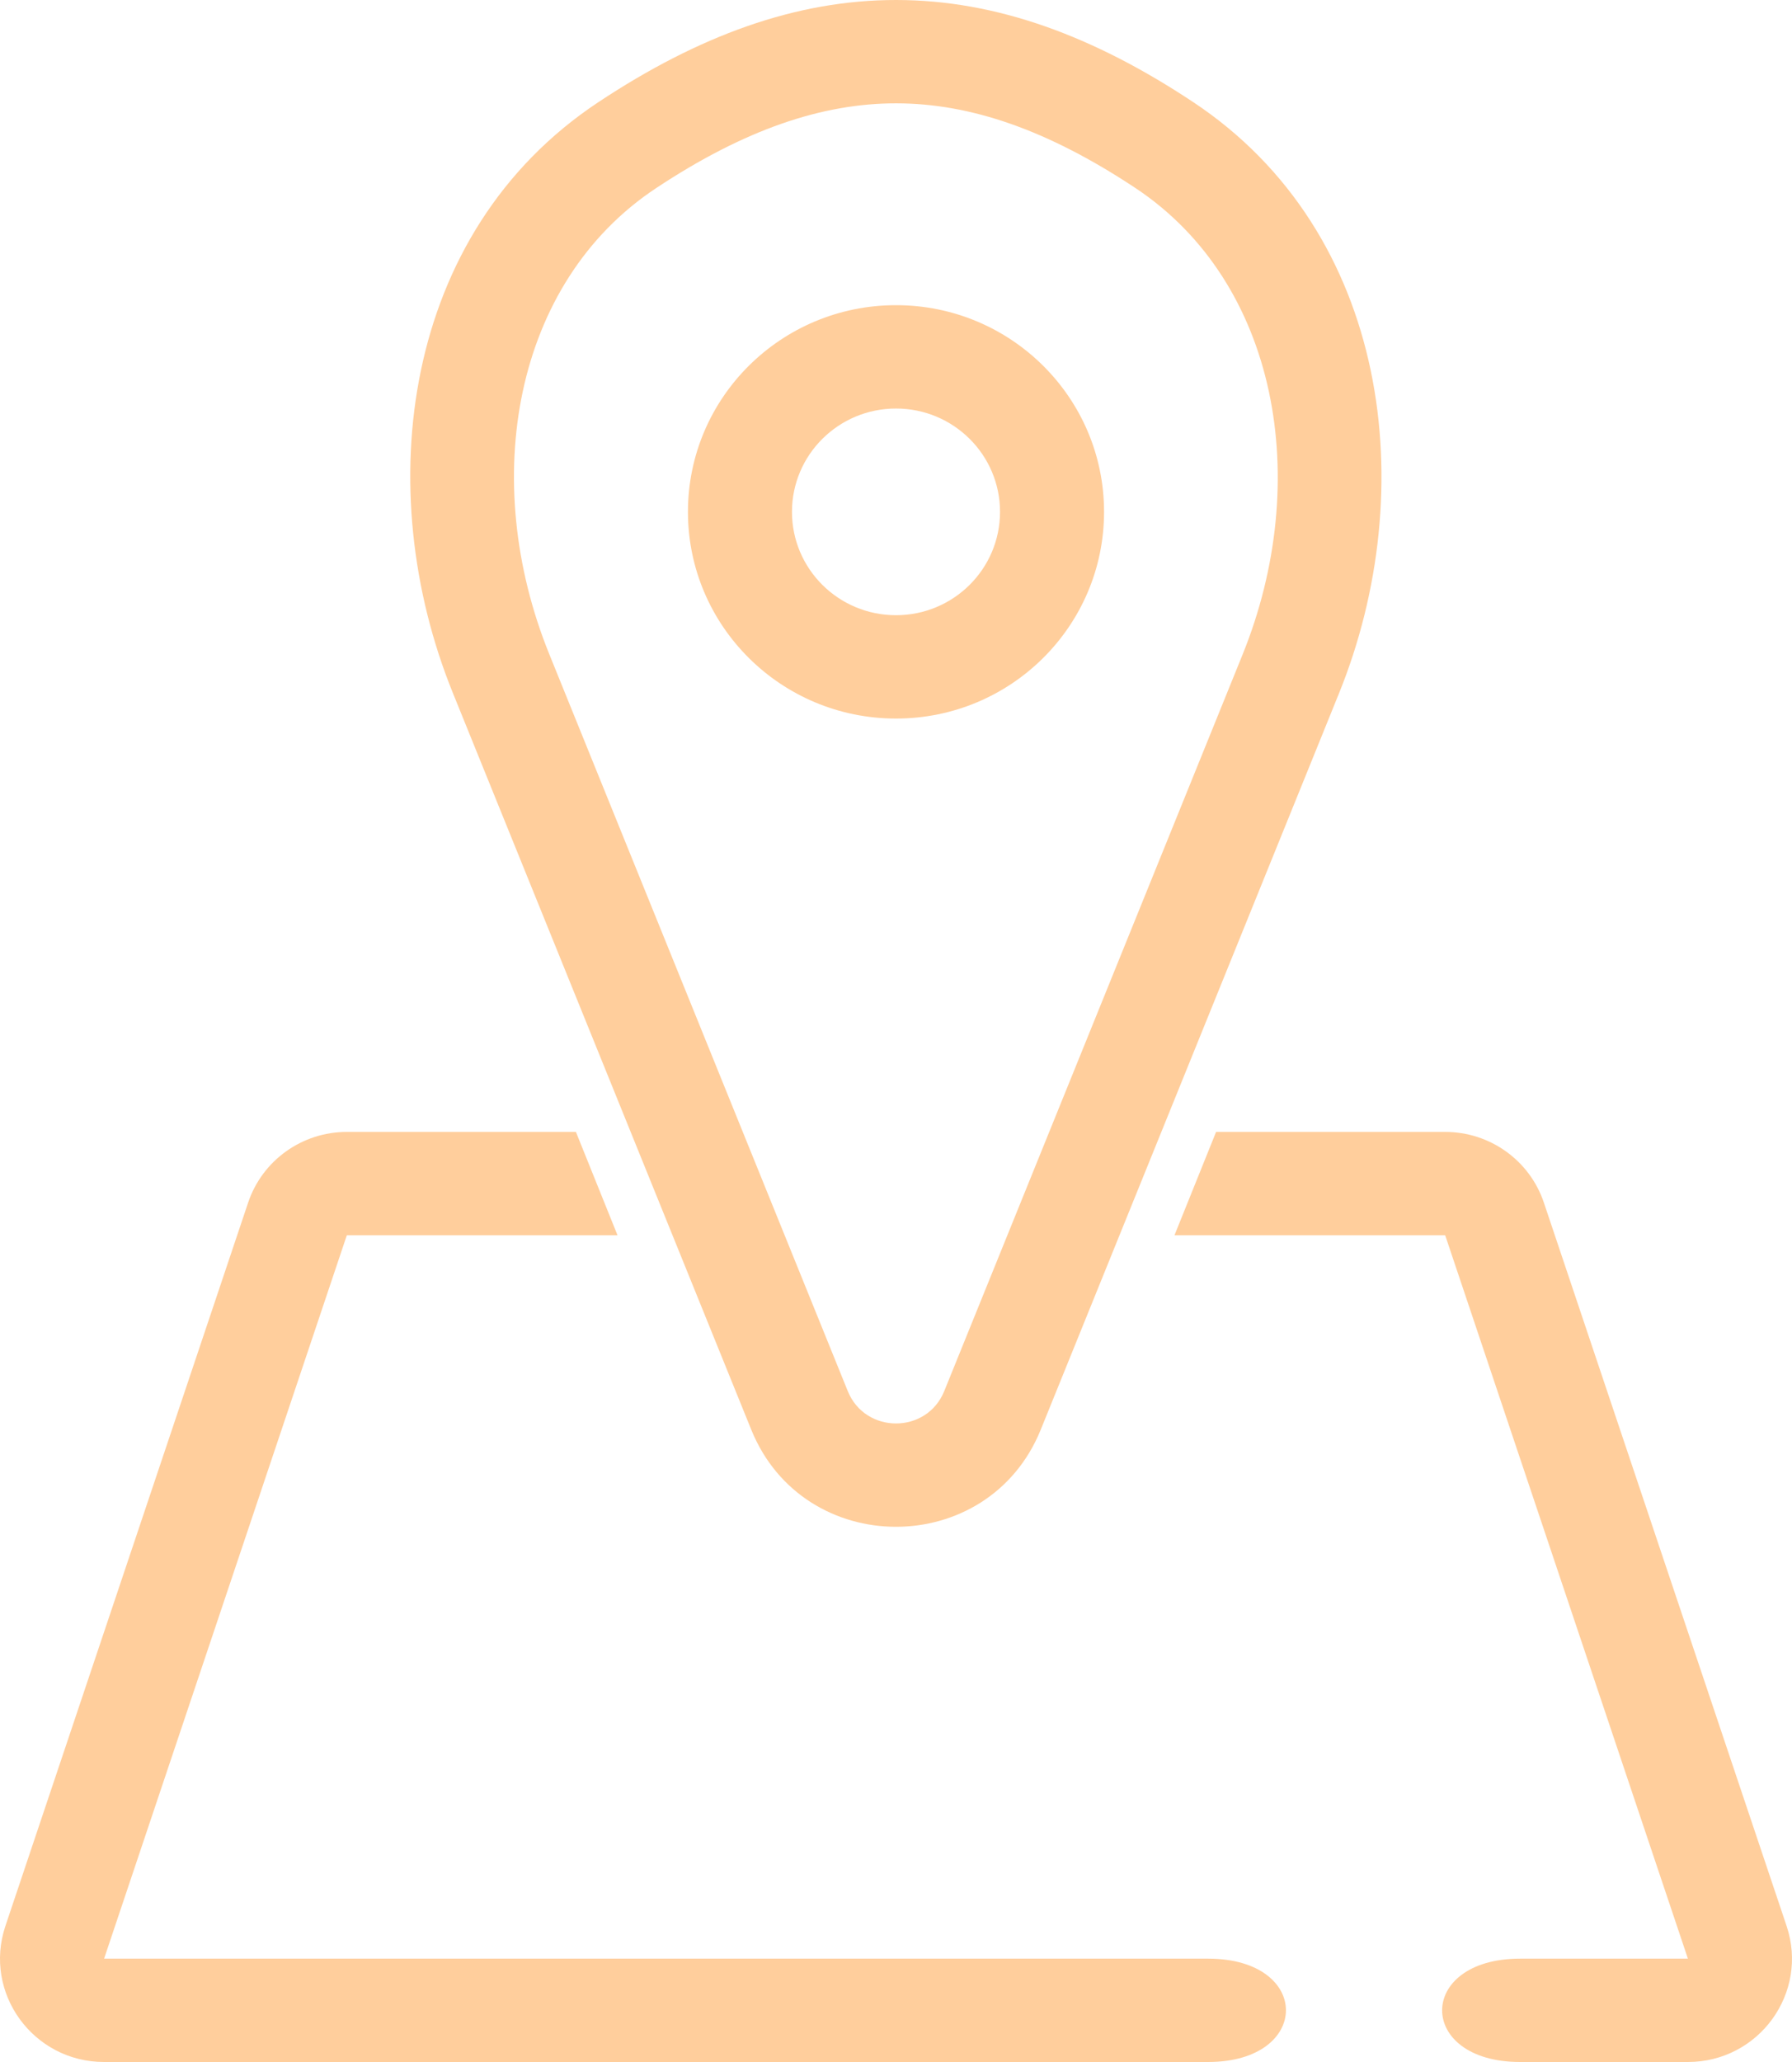 <svg width="100" height="115" viewBox="0 0 100 115" fill="none" xmlns="http://www.w3.org/2000/svg">
<path fill-rule="evenodd" clip-rule="evenodd" d="M32.138 63.128H19.354C16.856 63.128 14.637 64.716 13.847 67.07L0.302 107.414C-0.951 111.146 1.847 115 5.809 115H67.415C73.194 114.999 73.219 109.244 67.426 109.236H5.809L19.354 68.892H34.46L32.138 63.128ZM94.191 115H84.829C79.029 115 79.025 109.245 84.817 109.236H94.191L80.646 68.892H65.54L67.862 63.128H80.646C83.144 63.128 85.363 64.716 86.153 67.07L99.698 107.414C100.95 111.146 98.153 115 94.191 115Z" fill="#FFCE9C"/>
<path fill-rule="evenodd" clip-rule="evenodd" d="M50.018 5.763C45.89 5.759 41.563 7.213 36.61 10.494C28.65 15.767 26.725 26.796 30.647 36.472L47.308 77.582C48.284 79.99 51.717 79.99 52.693 77.582L69.338 36.512C73.266 26.818 71.328 15.759 63.345 10.476C58.447 7.234 54.147 5.768 50.018 5.763ZM50.025 1.72519e-05C55.633 0.007 61.04 2.023 66.565 5.681C77.566 12.961 79.311 27.344 74.723 38.664L58.078 79.733C55.151 86.957 44.85 86.957 41.922 79.733L25.262 38.624C20.683 27.327 22.408 12.973 33.389 5.699C38.977 1.997 44.416 -0.007 50.025 1.72519e-05Z" fill="#FFCE9C"/>
<path fill-rule="evenodd" clip-rule="evenodd" d="M50 34.311C53.206 34.311 55.805 31.731 55.805 28.547C55.805 25.364 53.206 22.784 50 22.784C46.794 22.784 44.195 25.364 44.195 28.547C44.195 31.731 46.794 34.311 50 34.311ZM50 40.075C56.412 40.075 61.61 34.914 61.61 28.547C61.61 22.181 56.412 17.02 50 17.02C43.588 17.02 38.39 22.181 38.39 28.547C38.39 34.914 43.588 40.075 50 40.075Z" fill="#FFCE9C"/>
</svg>
